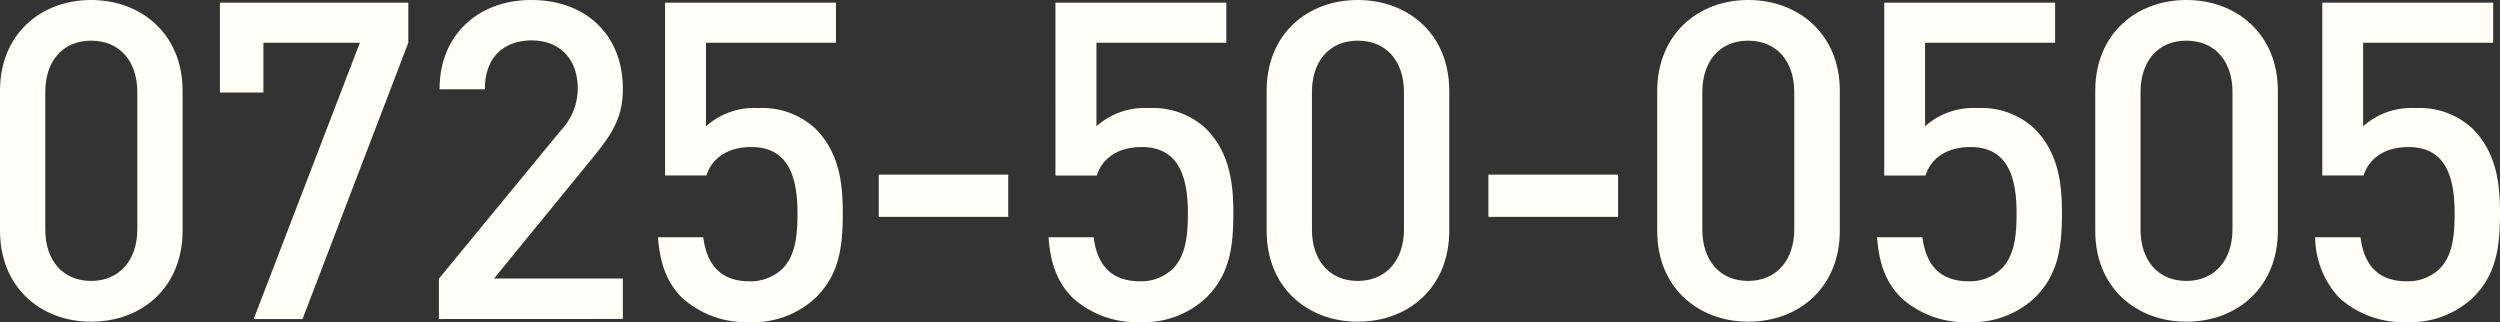 <svg xmlns="http://www.w3.org/2000/svg" viewBox="0 0 292.6 37.7"><rect x="0" y="0" width="292.6" height="37.7" fill="#333333" stroke="none"/><defs><style>.cls-1{fill:#fffff7;}</style></defs><g id="レイヤー_2" data-name="レイヤー 2"><g id="テキスト"><path class="cls-1" d="M10.66,37.65C4.78,37.65,0,33.65,0,27V10.61C0,4,4.78,0,10.66,0S21.37,4,21.37,10.61V27C21.37,33.65,16.59,37.65,10.66,37.65Zm5.41-26.89c0-3.53-2-6-5.41-6s-5.36,2.5-5.36,6V26.88c0,3.54,2,6,5.36,6s5.41-2.5,5.41-6Z"/><path class="cls-1" d="M35.41,37.34H29.69L42.12,5H30.83v5.83H25.74V.31H47.79V5Z"/><path class="cls-1" d="M51.37,37.34V32.61L65.62,15.29a7.16,7.16,0,0,0,2-4.94c0-3.33-2-5.62-5.41-5.62-2.81,0-5.46,1.56-5.46,5.72h-5.3C51.43,4.16,55.9,0,62.19,0S72.9,4,72.9,10.4c0,3.28-1.19,5.2-3.48,8l-11.6,14.2H72.9v4.73Z"/><path class="cls-1" d="M95.52,34.79a10.66,10.66,0,0,1-7.8,2.91,11.14,11.14,0,0,1-7.9-2.86c-2-2-2.6-4.42-2.81-7.07h5.3c.42,3.27,2.08,5.15,5.41,5.15a5.34,5.34,0,0,0,3.85-1.46c1.56-1.56,1.77-4,1.77-6.5,0-4.42-1.15-7.75-5.41-7.75-3,0-4.68,1.51-5.25,3.33H77.84V.31h20V5H82.63v9.78a8.45,8.45,0,0,1,6.13-2.13,9.11,9.11,0,0,1,6.66,2.39c2.81,2.81,3.22,6.4,3.22,9.88C98.64,28.91,98.23,32.08,95.52,34.79Z"/><path class="cls-1" d="M102.85,25.38V20.44H118v4.94Z"/><path class="cls-1" d="M141.23,34.79a10.66,10.66,0,0,1-7.8,2.91,11.12,11.12,0,0,1-7.9-2.86c-2-2-2.61-4.42-2.81-7.07H128c.42,3.27,2.08,5.15,5.41,5.15a5.34,5.34,0,0,0,3.85-1.46c1.56-1.56,1.77-4,1.77-6.5,0-4.42-1.15-7.75-5.41-7.75-3,0-4.68,1.51-5.25,3.33h-4.84V.31h20V5H128.33v9.78a8.49,8.49,0,0,1,6.14-2.13,9.11,9.11,0,0,1,6.66,2.39c2.8,2.81,3.22,6.4,3.22,9.88C144.35,28.91,143.93,32.08,141.23,34.79Z"/><path class="cls-1" d="M158.91,37.65c-5.88,0-10.66-4-10.66-10.61V10.61C148.25,4,153,0,158.91,0s10.71,4,10.71,10.61V27C169.62,33.65,164.84,37.65,158.91,37.65Zm5.41-26.89c0-3.53-2-6-5.41-6s-5.36,2.5-5.36,6V26.88c0,3.54,2,6,5.36,6s5.41-2.5,5.41-6Z"/><path class="cls-1" d="M174.2,25.38V20.44h15.18v4.94Z"/><path class="cls-1" d="M204.62,37.65c-5.88,0-10.66-4-10.66-10.61V10.61C194,4,198.74,0,204.62,0s10.71,4,10.71,10.61V27C215.33,33.65,210.54,37.65,204.62,37.65ZM210,10.76c0-3.53-2-6-5.4-6s-5.36,2.5-5.36,6V26.88c0,3.54,2,6,5.36,6s5.4-2.5,5.4-6Z"/><path class="cls-1" d="M238.21,34.79a10.68,10.68,0,0,1-7.8,2.91,11.14,11.14,0,0,1-7.91-2.86c-2-2-2.6-4.42-2.81-7.07H225c.42,3.27,2.08,5.15,5.41,5.15a5.3,5.3,0,0,0,3.84-1.46c1.57-1.56,1.77-4,1.77-6.5,0-4.42-1.14-7.75-5.4-7.75-3,0-4.69,1.51-5.26,3.33h-4.83V.31h20V5H225.31v9.78a8.48,8.48,0,0,1,6.14-2.13,9.07,9.07,0,0,1,6.65,2.39c2.81,2.81,3.23,6.4,3.23,9.88C241.33,28.91,240.91,32.08,238.21,34.79Z"/><path class="cls-1" d="M255.89,37.65c-5.88,0-10.66-4-10.66-10.61V10.61C245.23,4,250,0,255.89,0S266.6,4,266.6,10.61V27C266.6,33.65,261.81,37.65,255.89,37.65Zm5.4-26.89c0-3.53-2-6-5.4-6s-5.36,2.5-5.36,6V26.88c0,3.54,2,6,5.36,6s5.4-2.5,5.4-6Z"/><path class="cls-1" d="M289.48,34.79a10.68,10.68,0,0,1-7.8,2.91,11.16,11.16,0,0,1-7.91-2.86,10.52,10.52,0,0,1-2.8-7.07h5.3c.42,3.27,2.08,5.15,5.41,5.15a5.34,5.34,0,0,0,3.85-1.46c1.56-1.56,1.76-4,1.76-6.5,0-4.42-1.14-7.75-5.4-7.75-3,0-4.68,1.51-5.26,3.33H271.8V.31h20V5H276.58v9.78a8.48,8.48,0,0,1,6.14-2.13,9.07,9.07,0,0,1,6.65,2.39c2.81,2.81,3.23,6.4,3.23,9.88C292.6,28.91,292.18,32.08,289.48,34.79Z"/></g></g></svg>